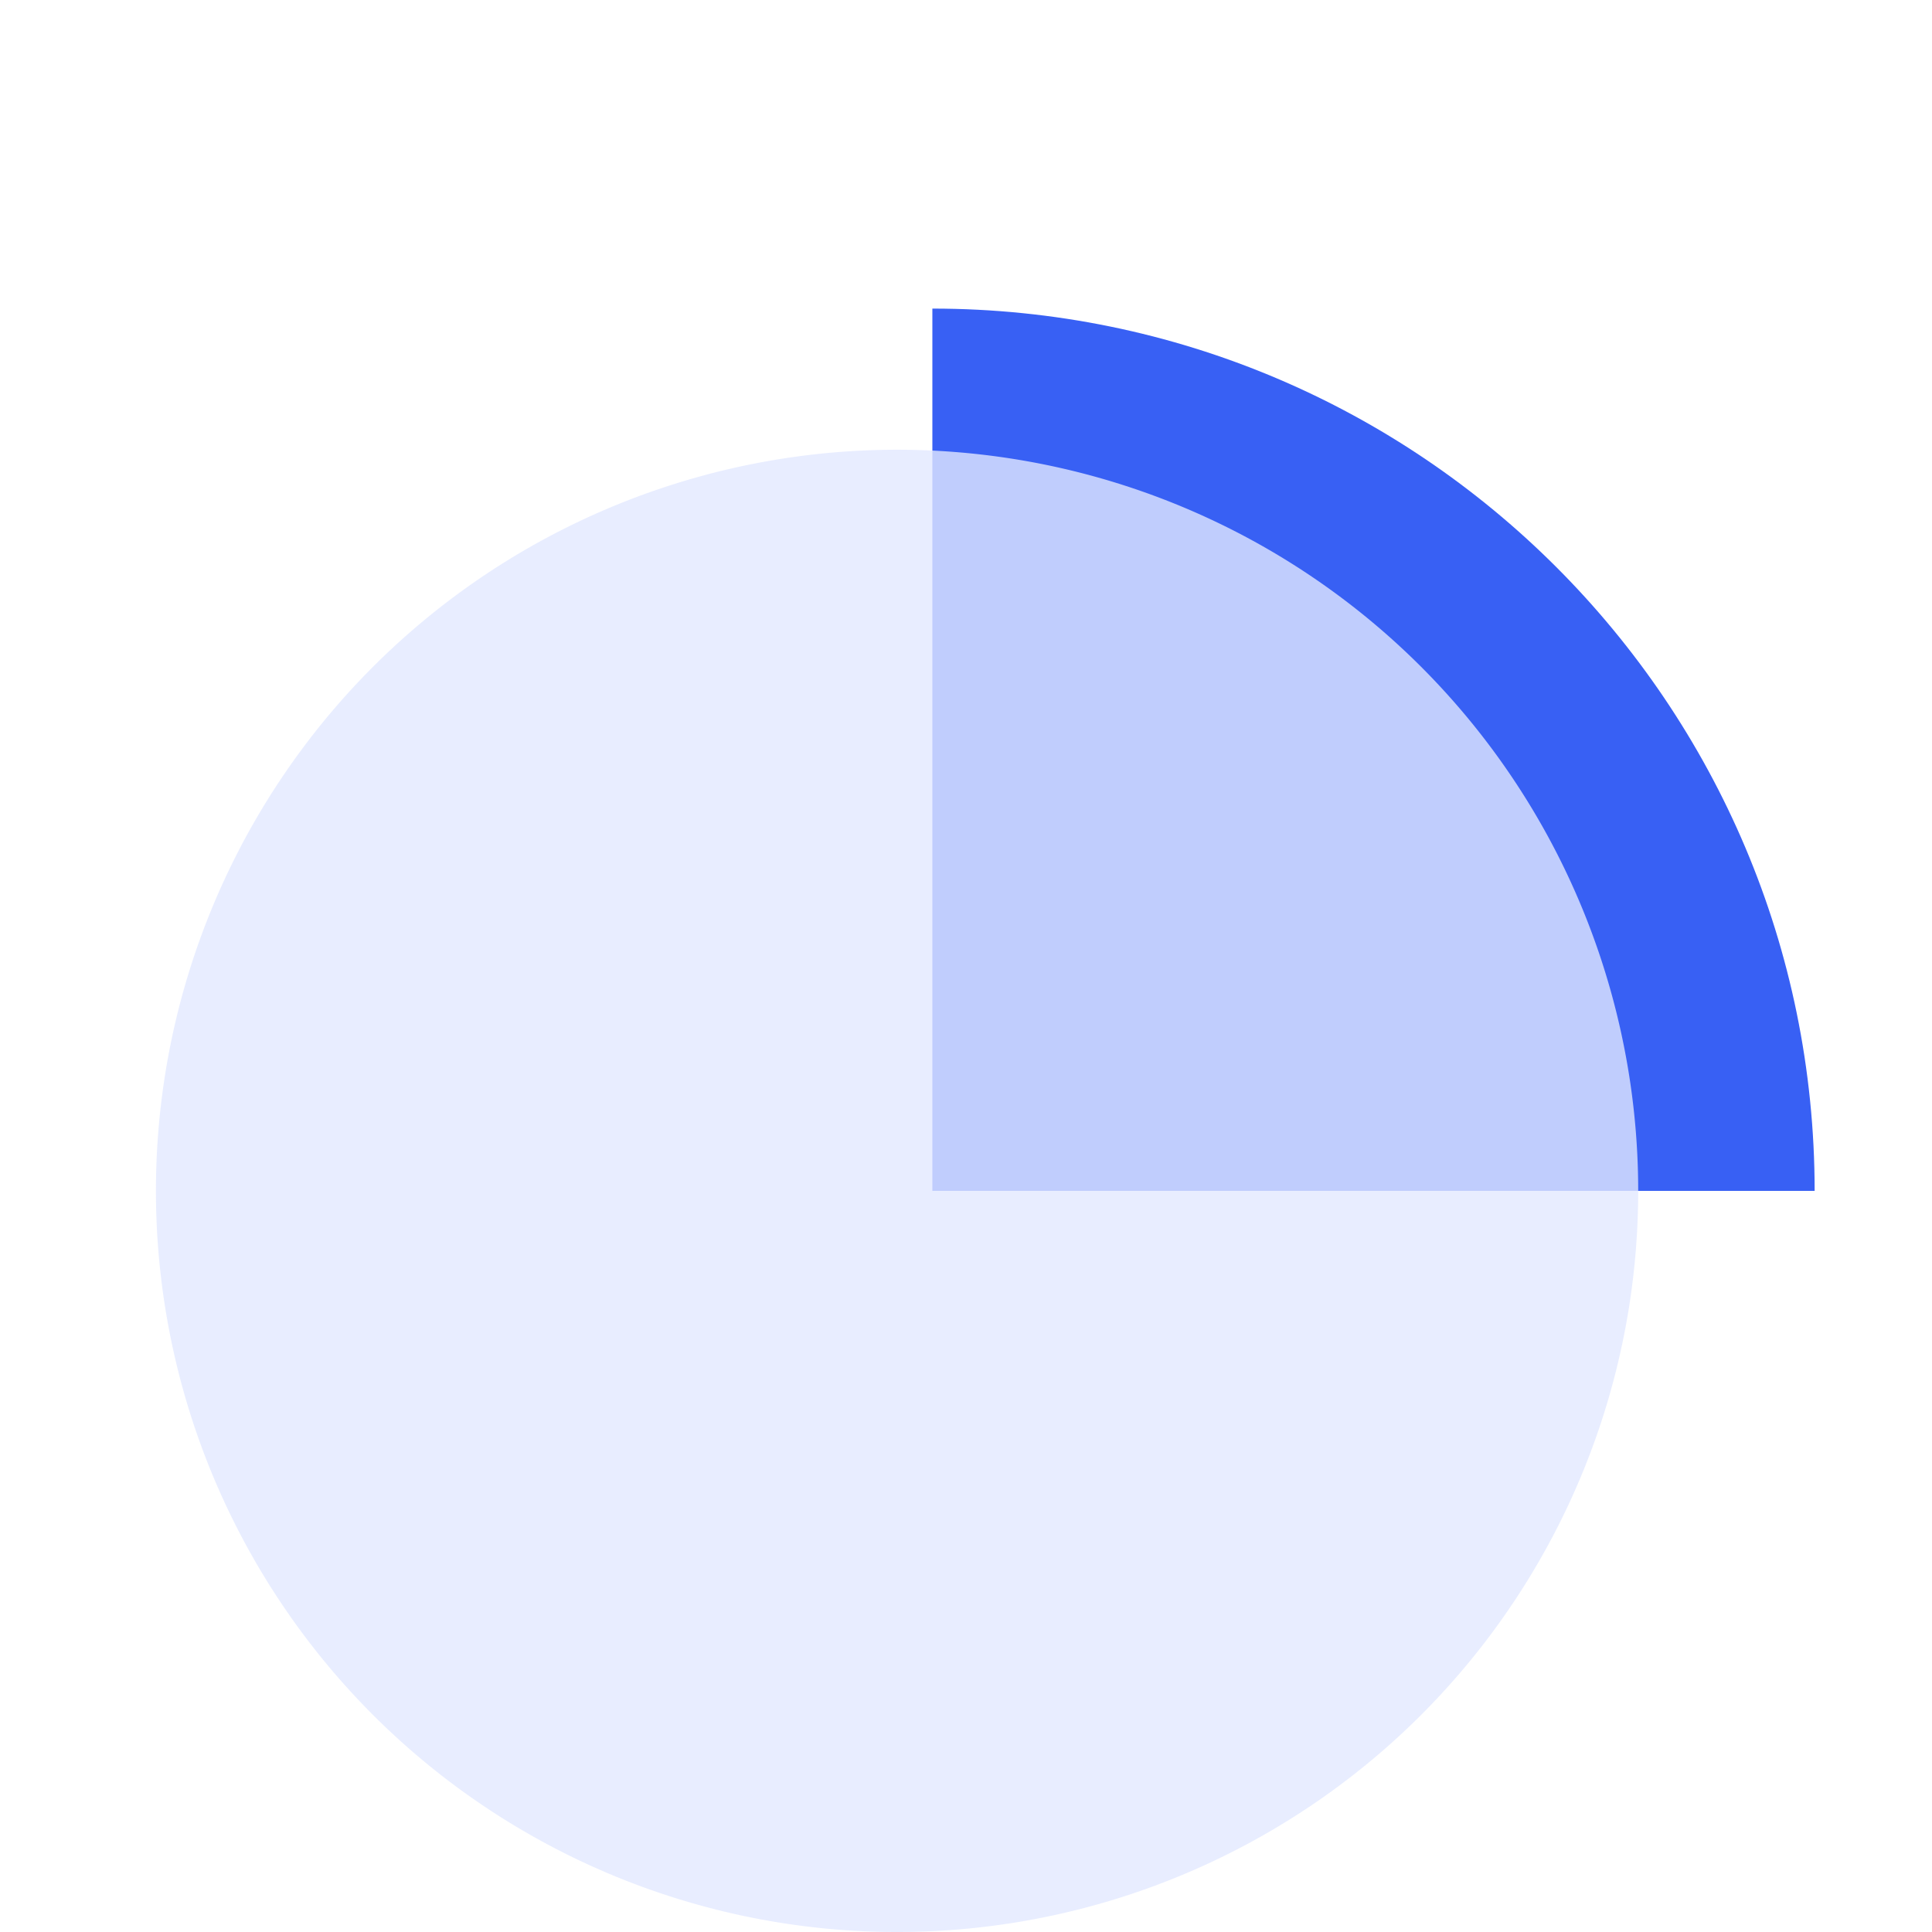<?xml version="1.0" standalone="no"?><!DOCTYPE svg PUBLIC "-//W3C//DTD SVG 1.1//EN" "http://www.w3.org/Graphics/SVG/1.1/DTD/svg11.dtd"><svg t="1618394129276" class="icon" viewBox="0 0 1024 1024" version="1.1" xmlns="http://www.w3.org/2000/svg" p-id="3461" xmlns:xlink="http://www.w3.org/1999/xlink" width="50" height="50"><defs><style type="text/css"></style></defs><path d="M494.172 631.186H961.795C961.795 372.921 752.436 163.562 494.172 163.562v467.624z" fill="#3860F4" p-id="3462"></path><path d="M475.464 631.186m-392.814 0a392.814 392.814 0 1 0 785.629 0 392.814 392.814 0 1 0-785.629 0Z" fill="#E2E8FF" fill-opacity=".8" p-id="3463"></path></svg>

